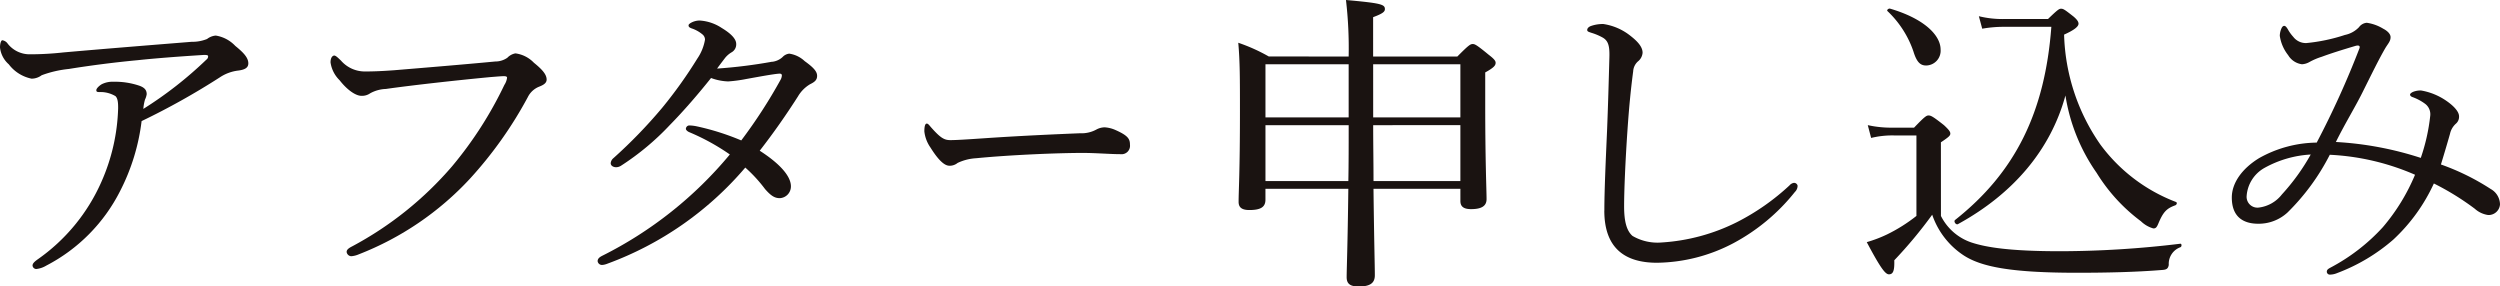 <svg id="グループ_1104" data-name="グループ 1104" xmlns="http://www.w3.org/2000/svg" xmlns:xlink="http://www.w3.org/1999/xlink" width="318.522" height="36.502" viewBox="0 0 318.522 36.502">
  <defs>
    <clipPath id="clip-path">
      <rect id="長方形_852" data-name="長方形 852" width="318.522" height="36.502" fill="none"/>
    </clipPath>
  </defs>
  <g id="グループ_1103" data-name="グループ 1103" clip-path="url(#clip-path)">
    <path id="パス_1775" data-name="パス 1775" d="M15.306,41.007A21.752,21.752,0,0,1,5.9,50.51a3.105,3.105,0,0,1-1.283.437.488.488,0,0,1-.47-.437c0-.239.171-.438.6-.756a23.71,23.71,0,0,0,8.166-9.9,24.771,24.771,0,0,0,2.138-9.384c0-.517,0-1.233-.342-1.551A3.718,3.718,0,0,0,12.7,28.4c-.256,0-.428,0-.428-.239,0-.2.3-.517.684-.755a3.043,3.043,0,0,1,1.5-.318,9.636,9.636,0,0,1,3.335.517c.641.239.9.557.9,1.074a2.411,2.411,0,0,1-.214.676,5.689,5.689,0,0,0-.214,1.193,49.612,49.612,0,0,0,8.038-6.283.5.5,0,0,0,.214-.437c0-.119-.171-.159-.513-.159-1.24.08-5.131.318-8.508.676-2.95.278-6.028.676-8.722,1.113a13.953,13.953,0,0,0-3.463.8,2.164,2.164,0,0,1-1.283.437,4.852,4.852,0,0,1-2.907-1.829A3.319,3.319,0,0,1,0,22.716c0-.477.128-.915.3-.915a1.017,1.017,0,0,1,.684.437,3.535,3.535,0,0,0,2.779,1.352,39.2,39.2,0,0,0,4.318-.239c5.43-.477,10.9-.915,16.332-1.352a5.035,5.035,0,0,0,1.967-.358,2.092,2.092,0,0,1,1.112-.437,4.354,4.354,0,0,1,2.48,1.312c.983.8,1.667,1.471,1.667,2.227,0,.556-.428.8-1.24.914A5.34,5.34,0,0,0,28,26.533,92.7,92.7,0,0,1,18.042,32.1a26.423,26.423,0,0,1-2.736,8.907" transform="translate(0 -16.672)" fill="#1a1311"/>
    <path id="パス_1776" data-name="パス 1776" d="M199.052,57.1c0-.278.256-.477.727-.716a44.157,44.157,0,0,0,12.7-10.179,49.05,49.05,0,0,0,6.67-10.378,2.162,2.162,0,0,0,.342-.915c0-.159-.171-.2-.428-.2-.214,0-.727.04-1.71.119-4.233.4-9.962,1.034-13.3,1.511a4.422,4.422,0,0,0-2.009.557,1.81,1.81,0,0,1-1.112.318c-.684,0-1.753-.676-2.779-1.988A3.951,3.951,0,0,1,197,32.961c0-.676.3-.875.47-.875.214,0,.513.318.855.636a4.018,4.018,0,0,0,3.078,1.392c1.026,0,2.095-.04,3.719-.159,4.318-.358,8.679-.716,12.869-1.113a2.658,2.658,0,0,0,1.539-.477,1.889,1.889,0,0,1,1.026-.557A3.982,3.982,0,0,1,222.909,33c1.026.835,1.624,1.471,1.624,2.147,0,.477-.47.716-.983.915a2.742,2.742,0,0,0-1.411,1.312,51.335,51.335,0,0,1-7.354,10.378,38.174,38.174,0,0,1-14.195,9.662,3,3,0,0,1-.94.239.623.623,0,0,1-.6-.557" transform="translate(-154.887 -25.008)" fill="#1a1311"/>
    <path id="パス_1777" data-name="パス 1777" d="M378.431,17.526a2.357,2.357,0,0,0,1.325-.6,1.358,1.358,0,0,1,.855-.437,3.615,3.615,0,0,1,1.967.954c1.112.8,1.582,1.312,1.582,1.869s-.342.8-.9,1.074a4.374,4.374,0,0,0-1.539,1.551c-1.5,2.346-3.078,4.613-4.874,6.919,2.907,1.869,3.976,3.42,3.976,4.533a1.492,1.492,0,0,1-1.411,1.511c-.641,0-1.112-.278-1.881-1.153a18.127,18.127,0,0,0-2.522-2.744,42.1,42.1,0,0,1-17.572,12.247,2.179,2.179,0,0,1-.641.159.558.558,0,0,1-.6-.477c0-.278.171-.477.556-.676a50.419,50.419,0,0,0,16.289-12.923,28.041,28.041,0,0,0-5.13-2.823c-.3-.119-.47-.318-.47-.437a.447.447,0,0,1,.428-.437,5.121,5.121,0,0,1,.983.119,31.891,31.891,0,0,1,5.644,1.789,64.582,64.582,0,0,0,5.045-7.794,1.294,1.294,0,0,0,.128-.477c0-.119-.043-.239-.3-.239-.727.04-2.651.4-4.19.676a18.326,18.326,0,0,1-2.352.318,6.9,6.9,0,0,1-2.18-.437c-1.582,1.988-3.463,4.175-5.259,6a33.038,33.038,0,0,1-6.2,5.169,1.184,1.184,0,0,1-.641.2c-.3,0-.684-.159-.684-.517a.925.925,0,0,1,.342-.636,62.473,62.473,0,0,0,6.2-6.4,57.1,57.1,0,0,0,4.489-6.282,6.057,6.057,0,0,0,.983-2.426.868.868,0,0,0-.342-.676,4.215,4.215,0,0,0-1.368-.755c-.3-.119-.385-.2-.385-.4s.684-.6,1.411-.6a5.711,5.711,0,0,1,2.822.954c1.325.8,1.838,1.471,1.838,2.028a1.155,1.155,0,0,1-.6,1.074,3.06,3.06,0,0,0-.855.755c-.3.4-.641.835-.983,1.312a64.07,64.07,0,0,0,7.012-.875" transform="translate(-280.053 -9.653)" fill="#1a1311"/>
    <path id="パス_1778" data-name="パス 1778" d="M554.1,79.027c-.684,0-1.5-.875-2.394-2.306a4.407,4.407,0,0,1-.787-2.068c0-.517.068-.994.308-.994.171,0,.308.2.547.477,1.2,1.352,1.676,1.63,2.463,1.63.718,0,2.018-.08,4.344-.239,4.652-.318,9.269-.517,12.177-.636a3.949,3.949,0,0,0,2.086-.477,2.257,2.257,0,0,1,1.06-.278,4,4,0,0,1,1.4.358c1.608.716,1.813,1.153,1.813,1.869a1.075,1.075,0,0,1-1.2,1.193c-1.3,0-3.147-.159-4.823-.159-3.044,0-9.1.239-13.579.676a6.344,6.344,0,0,0-2.36.6,1.607,1.607,0,0,1-1.06.358" transform="translate(-433.149 -57.913)" fill="#1a1311"/>
    <path id="パス_1779" data-name="パス 1779" d="M752.066,7.2a52.9,52.9,0,0,0-.342-7.2c4.446.4,4.959.557,4.959,1.153,0,.318-.214.557-1.5,1.034V7.2h10.731c1.454-1.471,1.667-1.59,1.967-1.59.257,0,.513.119,2.009,1.352.727.557.9.8.9,1.034,0,.318-.171.6-1.325,1.232v4.056c0,7.356.171,10.974.171,12.088,0,.875-.641,1.272-1.967,1.272-.941,0-1.368-.318-1.368-1.034V24.057H755.23c.086,7.2.171,9.742.171,11.014,0,.994-.6,1.431-2.052,1.431-1.112,0-1.539-.358-1.539-1.193,0-.915.128-4.056.214-11.253h-10.56v1.392c0,.955-.641,1.312-2.052,1.312-.983,0-1.368-.358-1.368-1.034,0-1.392.171-3.817.171-11.531,0-4.175,0-6.362-.214-8.748a22.507,22.507,0,0,1,3.891,1.75Zm-10.6,7.754h10.6V8.191h-10.6Zm0,.994v7.118h10.56c.043-2.068.043-4.732.043-7.118Zm13.724-.994H766.3V8.191H755.187Zm0,.994c0,2.386.043,4.732.043,7.118H766.3V15.945Z" transform="translate(-580.235)" fill="#1a1311"/>
    <path id="パス_1780" data-name="パス 1780" d="M948.179,38.1c0-2.5.171-6.283.342-10.139.128-3.141.214-6.243.3-9.424.043-1.471-.171-2.068-.812-2.465a7.231,7.231,0,0,0-1.5-.636c-.342-.119-.513-.159-.513-.358s.171-.4.513-.517a4.6,4.6,0,0,1,1.539-.239,7.218,7.218,0,0,1,3.463,1.511c.812.636,1.539,1.352,1.539,2.147a1.556,1.556,0,0,1-.6,1.113,1.846,1.846,0,0,0-.6,1.272c-.257,1.909-.513,4.334-.727,7.515-.256,3.7-.427,7.595-.427,9.663,0,1.988.342,3.141,1.069,3.777a6.326,6.326,0,0,0,3.719.835,24.766,24.766,0,0,0,9.577-2.585,29.307,29.307,0,0,0,6.712-4.692.911.911,0,0,1,.556-.318.458.458,0,0,1,.47.358,1.1,1.1,0,0,1-.342.8,25.161,25.161,0,0,1-7.824,6.521,21.378,21.378,0,0,1-9.748,2.5c-4.1,0-6.712-1.869-6.712-6.64" transform="translate(-743.77 -11.262)" fill="#1a1311"/>
    <path id="パス_1781" data-name="パス 1781" d="M1122.049,31.56a6.764,6.764,0,0,0,3.891,3.38c1.924.636,5,1.113,11.33,1.113a128.554,128.554,0,0,0,15.263-.954c.214-.04.214.358.043.437a2.251,2.251,0,0,0-1.5,2.266c-.085.477-.3.6-.812.636-3.378.278-7.225.358-10.86.358-8.465,0-12.27-.755-14.536-2.266a10.1,10.1,0,0,1-3.933-5.129,56.578,56.578,0,0,1-4.831,5.805c.043,1.392-.171,1.789-.684,1.789-.47,0-1.112-.875-2.822-4.1a16.666,16.666,0,0,0,2.608-.994,20.594,20.594,0,0,0,3.72-2.346V21.3h-2.865a11.392,11.392,0,0,0-2.907.318l-.427-1.63a13.938,13.938,0,0,0,3.335.318h2.565c1.368-1.431,1.582-1.55,1.838-1.55.3,0,.556.119,1.967,1.232.641.6.812.835.812,1.074s-.128.4-1.2,1.113ZM1118.543,10.6a12.711,12.711,0,0,0-3.292-5.129c-.171-.119.128-.4.342-.318,4.318,1.272,6.413,3.38,6.413,5.209a1.883,1.883,0,0,1-1.838,2.028c-.727,0-1.2-.4-1.625-1.789m17.145-4.135c1.2-1.153,1.411-1.312,1.667-1.312.3,0,.513.159,1.582.994.47.4.641.676.641.914,0,.358-.513.8-1.838,1.392a25.694,25.694,0,0,0,4.617,14,21.425,21.425,0,0,0,9.62,7.316c.214.08.128.358-.085.437-1.112.4-1.539.875-2.138,2.306-.214.517-.342.636-.641.636a3.691,3.691,0,0,1-1.582-.915,22.153,22.153,0,0,1-5.644-6.163,23.519,23.519,0,0,1-3.976-9.861c-1.881,6.879-6.584,12.486-13.681,16.382-.256.159-.6-.318-.385-.517,7.7-6.084,11.458-13.758,12.27-24.613h-5.943a15.593,15.593,0,0,0-2.864.239l-.428-1.591a12.6,12.6,0,0,0,3.206.358Z" transform="translate(-874.756 -4.044)" fill="#1a1311"/>
    <path id="パス_1782" data-name="パス 1782" d="M1363.207,34.772a2.291,2.291,0,0,1,1.154,1.949,1.46,1.46,0,0,1-1.5,1.352,3.207,3.207,0,0,1-1.71-.8,33.754,33.754,0,0,0-5.216-3.221,22.612,22.612,0,0,1-5.173,7.157,23.451,23.451,0,0,1-7.14,4.255,2.445,2.445,0,0,1-.9.2.384.384,0,0,1-.427-.358c0-.239.128-.358.513-.557a24.575,24.575,0,0,0,6.627-5.129,25.239,25.239,0,0,0,4.1-6.68,30.847,30.847,0,0,0-10.86-2.545,28.3,28.3,0,0,1-5.387,7.356,5.417,5.417,0,0,1-3.72,1.431c-1.967,0-3.377-.915-3.377-3.34,0-1.869,1.325-3.7,3.463-5.01a15.277,15.277,0,0,1,7.354-1.988,113.382,113.382,0,0,0,5.43-11.969c.128-.318,0-.477-.47-.358-1.881.557-3.249.994-4.318,1.392a8.5,8.5,0,0,0-1.582.676,2.13,2.13,0,0,1-.941.278,2.41,2.41,0,0,1-1.753-1.153,5.186,5.186,0,0,1-1.069-2.466,2.382,2.382,0,0,1,.214-.954c.085-.2.214-.318.342-.318.171,0,.3.159.47.437a5,5,0,0,0,.684.954,2.022,2.022,0,0,0,1.668.8,22.5,22.5,0,0,0,4.917-1.034,3.414,3.414,0,0,0,1.8-.994,1.365,1.365,0,0,1,.983-.557,5.471,5.471,0,0,1,2.095.755c.47.238.941.636.941,1.073,0,.517-.3.8-.641,1.352-.813,1.392-1.625,3.062-2.779,5.368-.983,2.028-2.351,4.215-3.548,6.64a42.489,42.489,0,0,1,10.817,2.028,24.338,24.338,0,0,0,1.2-5.328,1.668,1.668,0,0,0-.684-1.59,6.274,6.274,0,0,0-1.582-.835c-.214-.079-.3-.2-.3-.318s.214-.278.427-.358a2.539,2.539,0,0,1,.983-.159,8.039,8.039,0,0,1,3.207,1.312c.983.676,1.625,1.392,1.625,1.988a1.155,1.155,0,0,1-.385.914,2.423,2.423,0,0,0-.769,1.312c-.385,1.352-.727,2.5-1.155,3.9a29.952,29.952,0,0,1,6.37,3.141m-28.859-2.7a4.453,4.453,0,0,0-2.266,3.579,1.379,1.379,0,0,0,1.539,1.471,4.4,4.4,0,0,0,2.95-1.67,26.886,26.886,0,0,0,3.677-5.09,13.69,13.69,0,0,0-5.9,1.71" transform="translate(-1045.839 -10.676)" fill="#1a1311"/>
  </g>
</svg>
